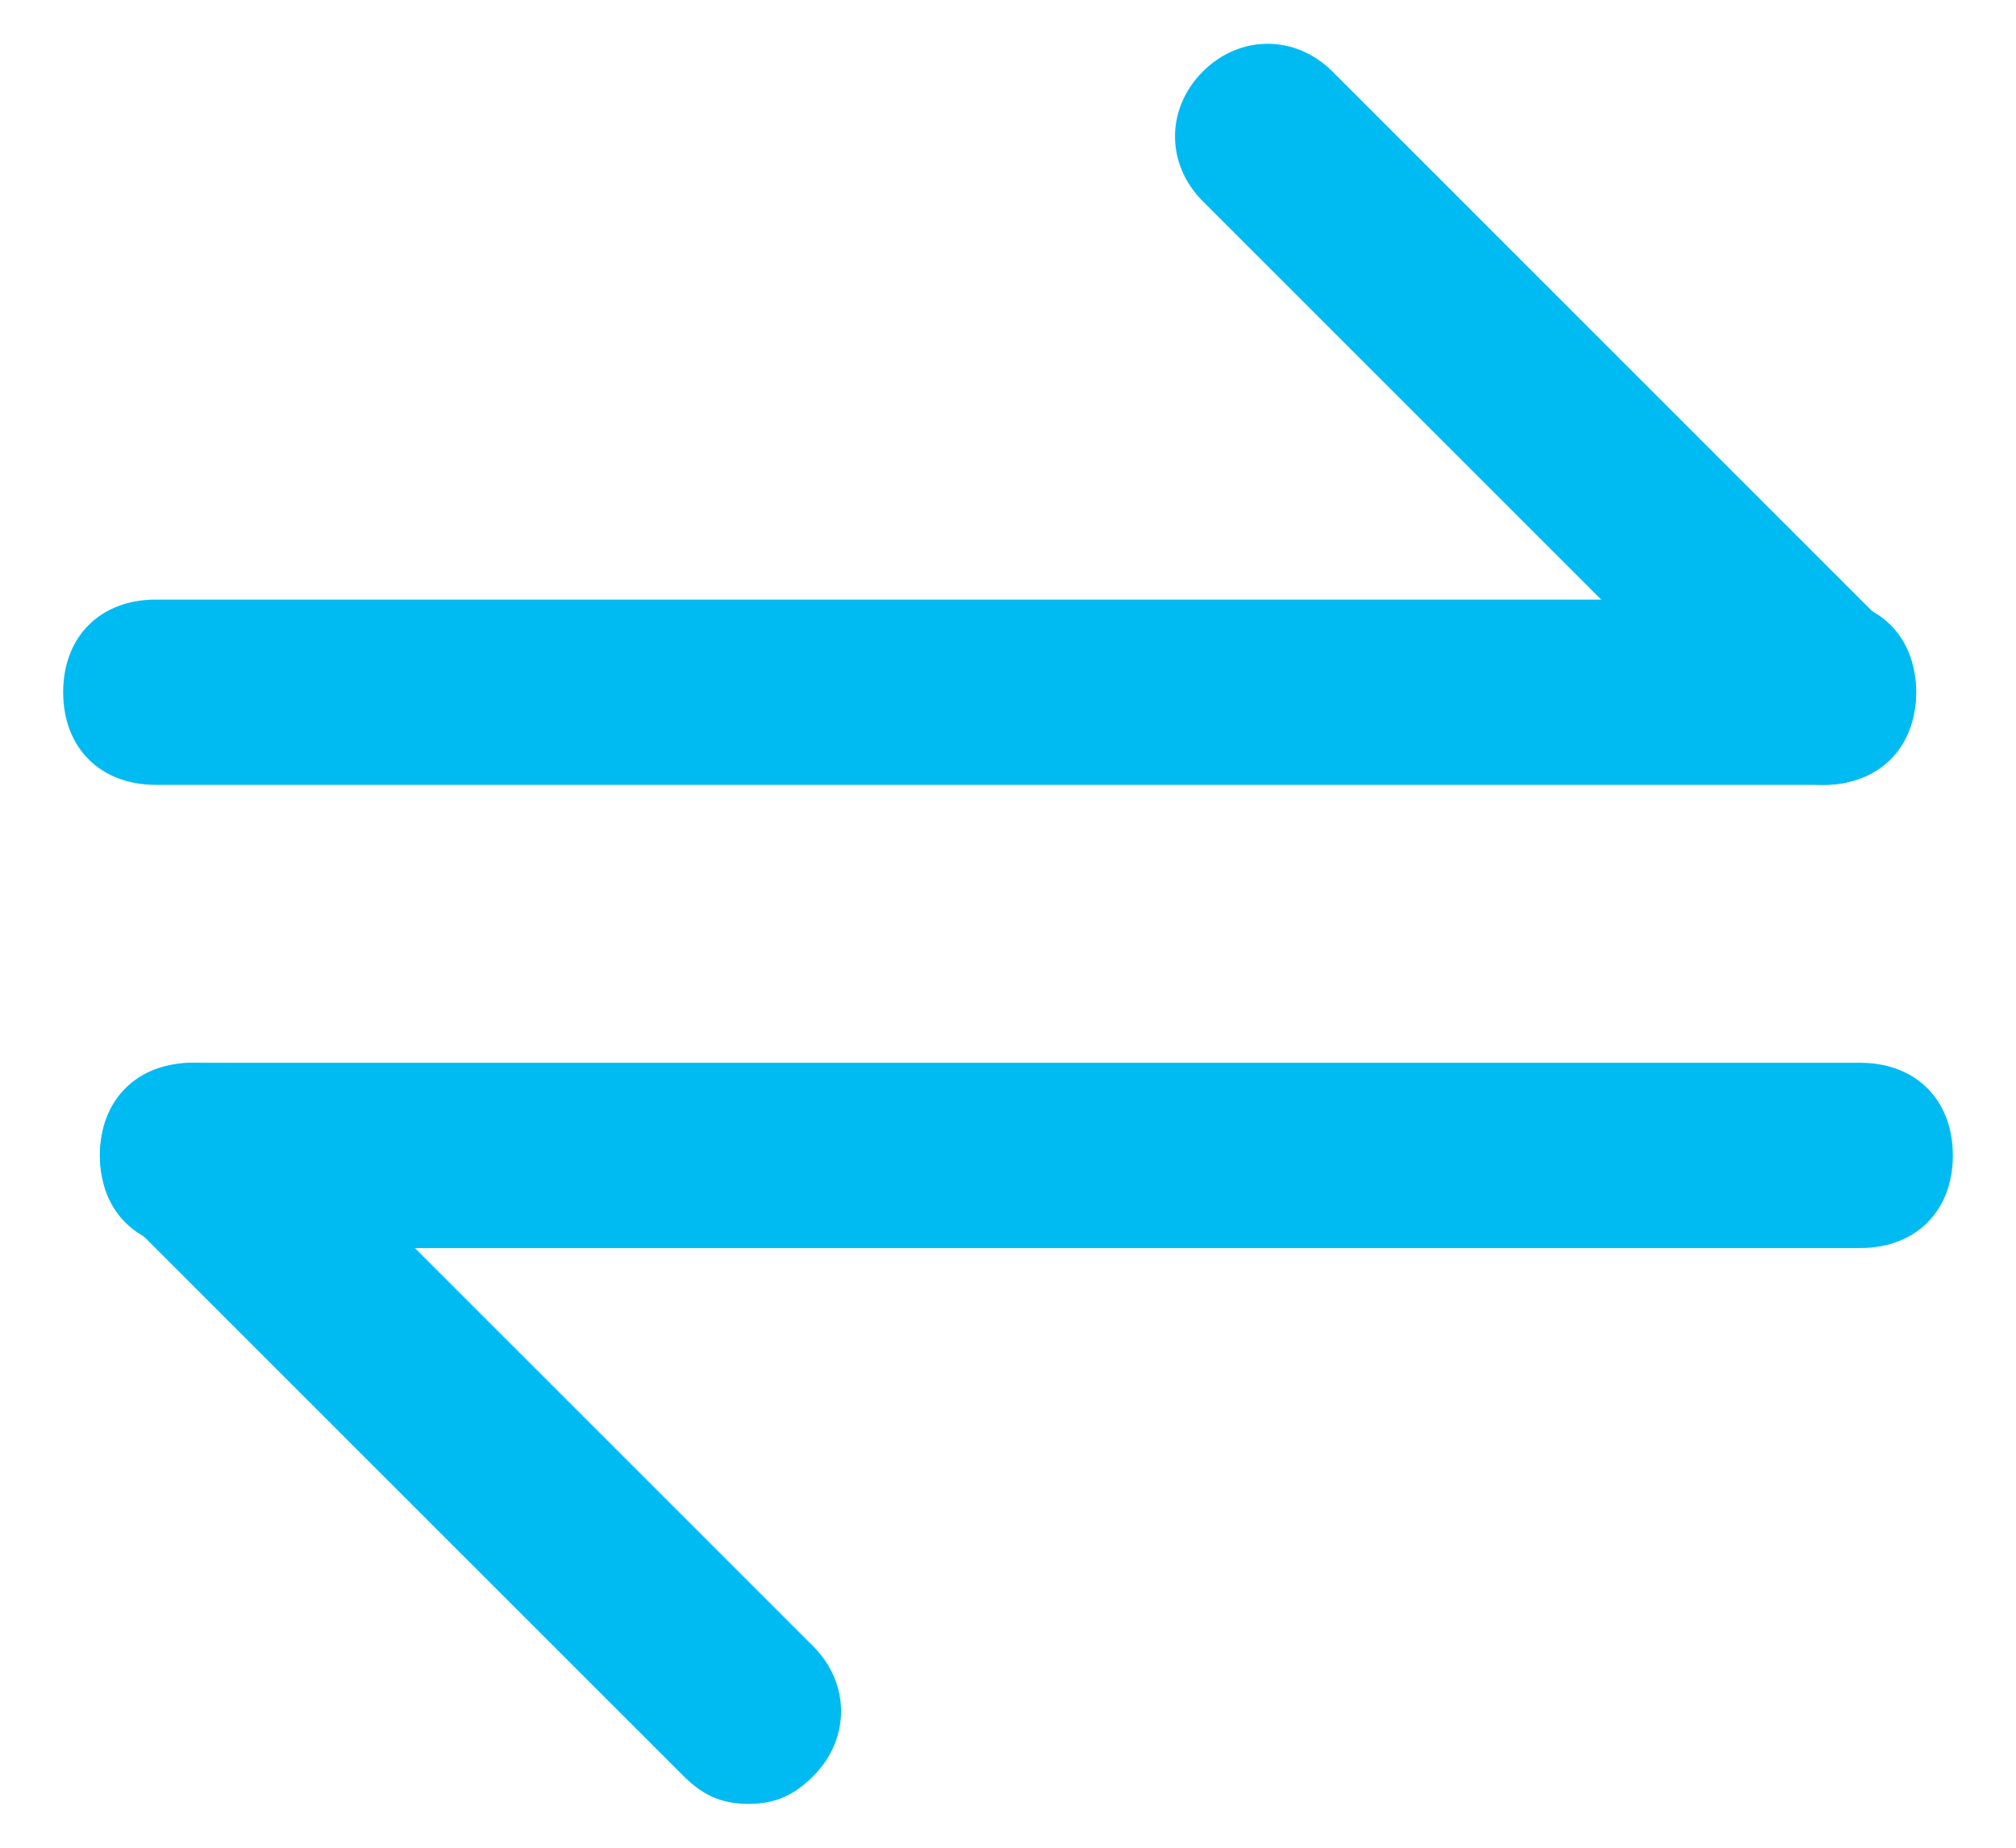 <svg width="24" height="22" viewBox="0 0 24 22" fill="none" xmlns="http://www.w3.org/2000/svg">
<path d="M21.708 9.345H1.855C1.193 9.345 0.752 8.903 0.752 8.242C0.752 7.58 1.193 7.139 1.855 7.139H21.708C22.37 7.139 22.811 7.58 22.811 8.242C22.811 8.903 22.37 9.345 21.708 9.345Z" fill="#00BBF2"/>
<path d="M21.709 9.345C21.378 9.345 21.157 9.235 20.937 9.014L14.319 2.396C13.878 1.955 13.878 1.294 14.319 0.852C14.76 0.411 15.422 0.411 15.863 0.852L22.481 7.47C22.922 7.911 22.922 8.573 22.481 9.014C22.26 9.235 22.04 9.345 21.709 9.345Z" fill="#00BBF2"/>
<path d="M22.145 14.86H2.292C1.631 14.86 1.189 14.419 1.189 13.757C1.189 13.095 1.631 12.654 2.292 12.654H22.145C22.807 12.654 23.248 13.095 23.248 13.757C23.248 14.419 22.807 14.86 22.145 14.86Z" fill="#00BBF2"/>
<path d="M8.91 21.478C8.579 21.478 8.359 21.367 8.138 21.147L1.52 14.529C1.079 14.088 1.079 13.426 1.52 12.985C1.962 12.544 2.623 12.544 3.064 12.985L9.682 19.603C10.123 20.044 10.123 20.706 9.682 21.147C9.462 21.367 9.241 21.478 8.91 21.478Z" fill="#00BBF2"/>
</svg>
